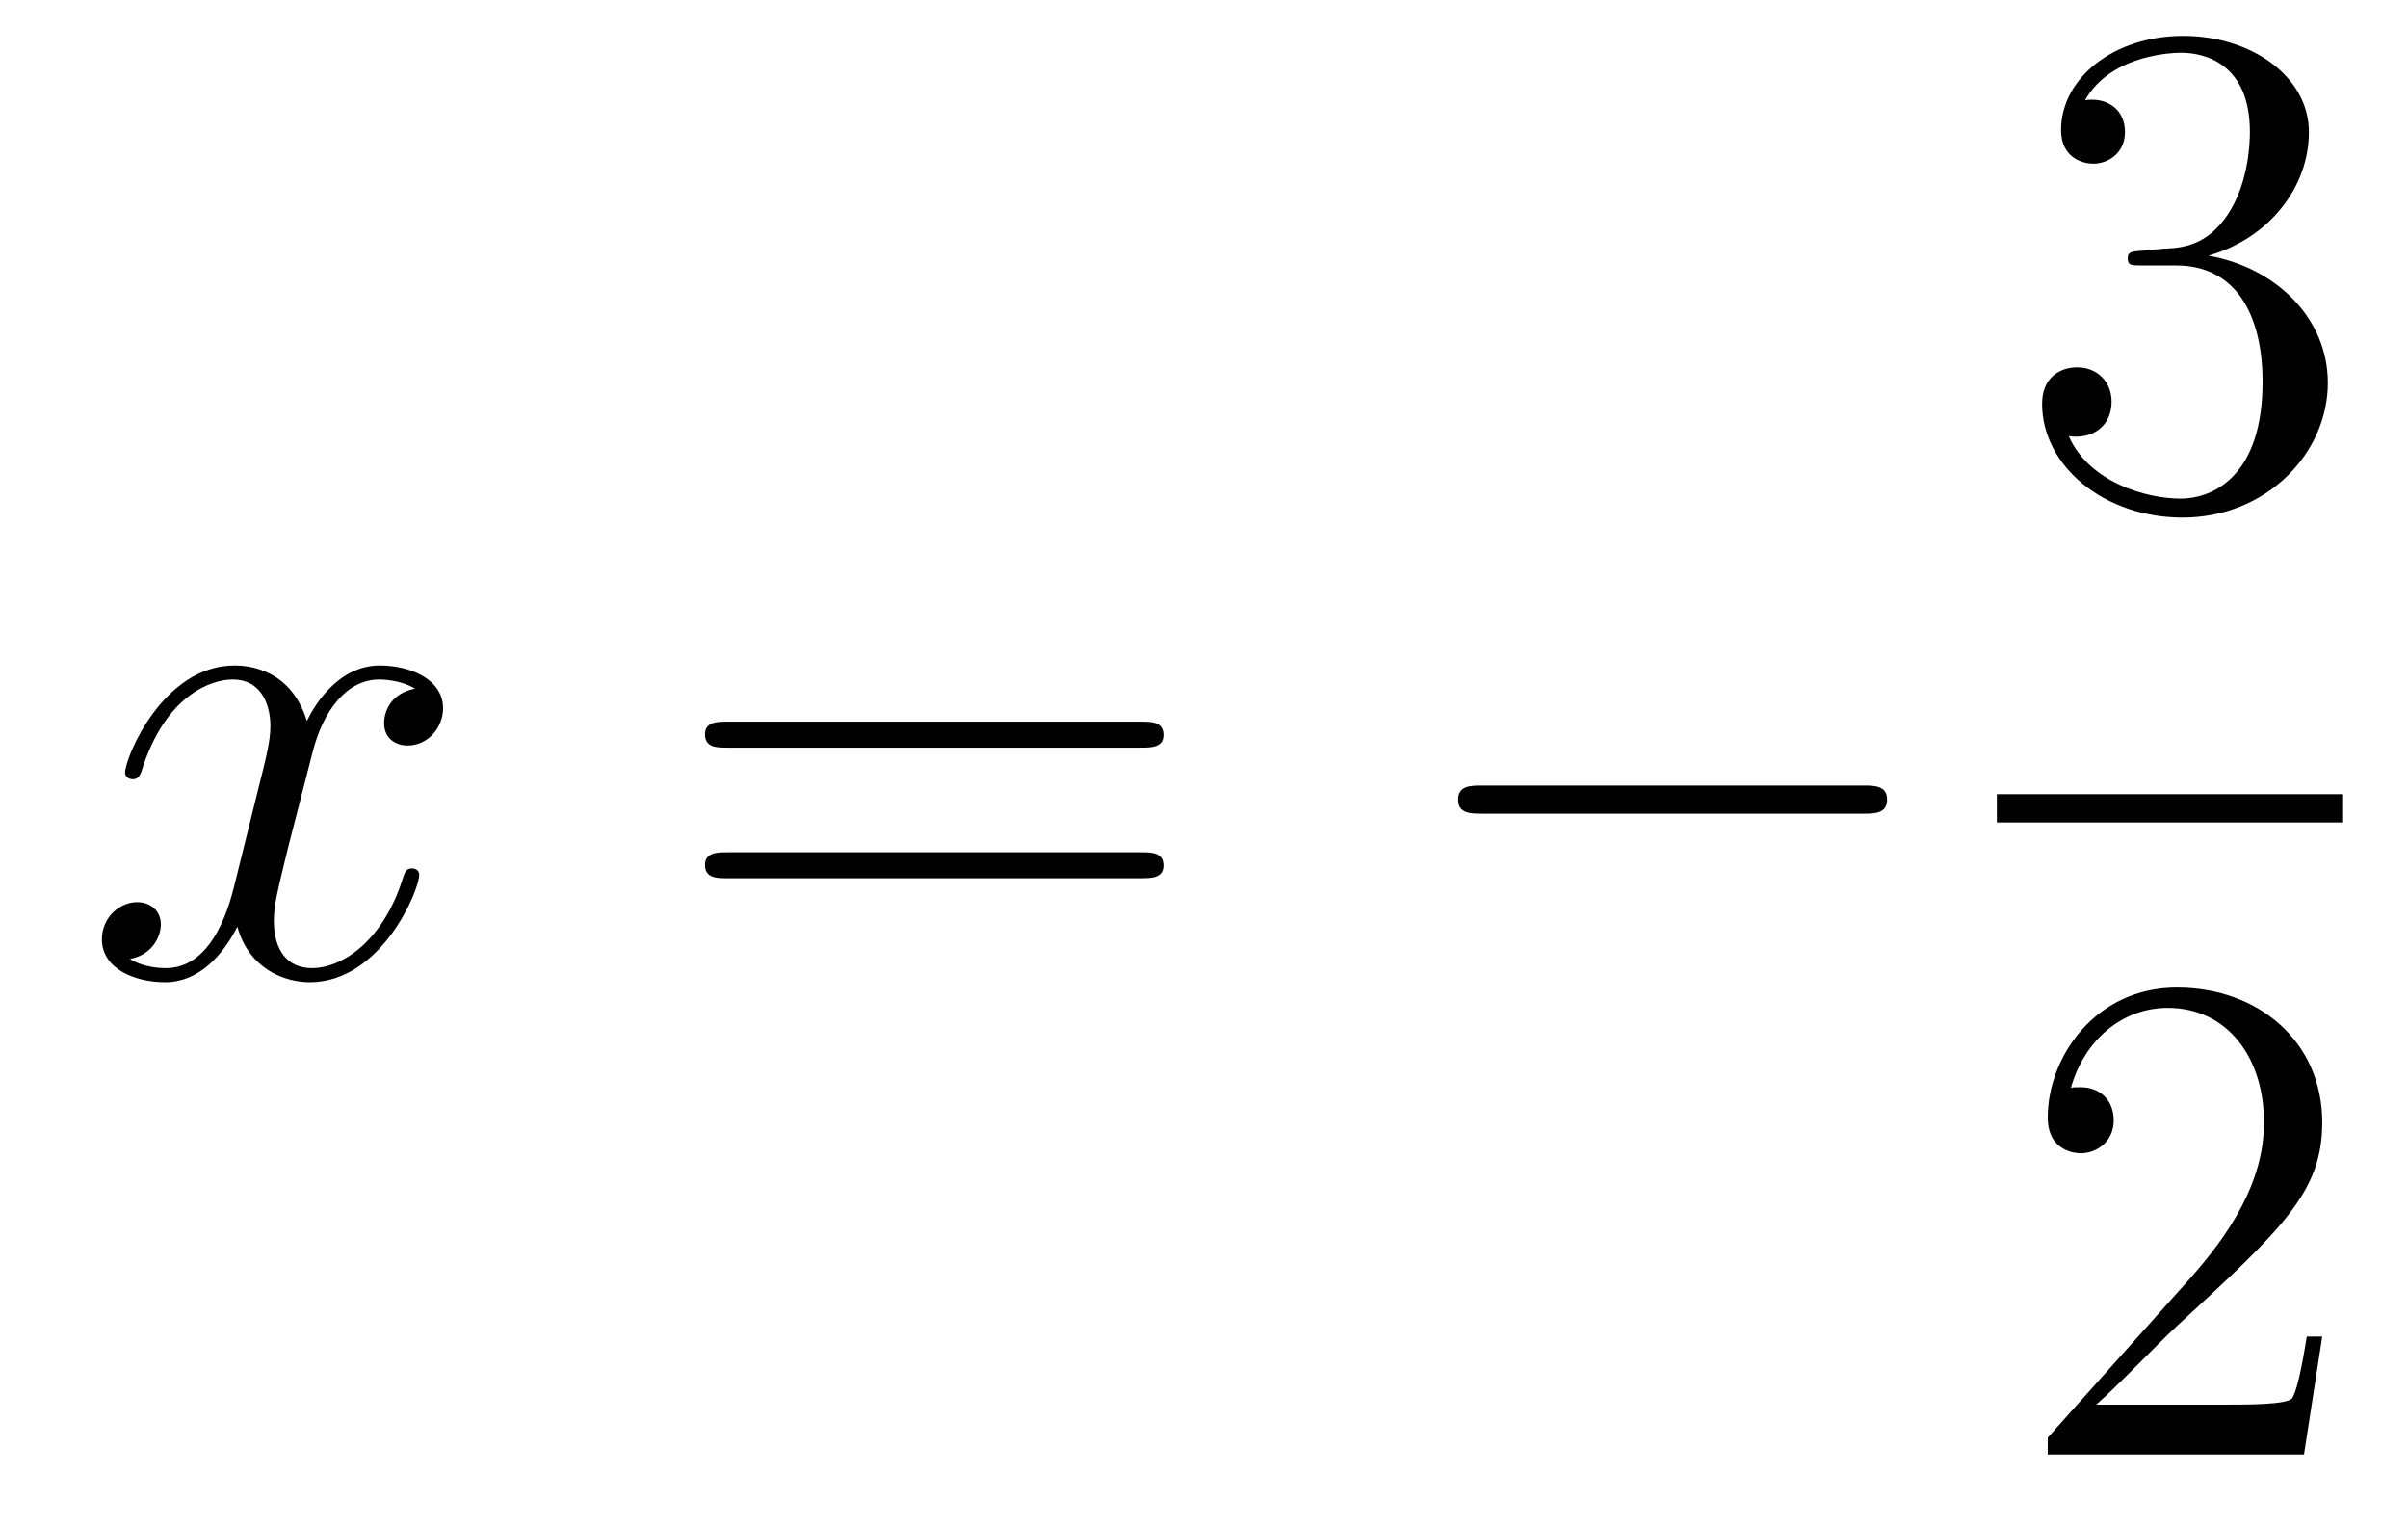 <?xml version='1.0'?>
<!-- This file was generated by dvisvgm 1.14.1 -->
<svg height='26pt' version='1.1' viewBox='0 -26 41 26' width='41pt' xmlns='http://www.w3.org/2000/svg' xmlns:xlink='http://www.w3.org/1999/xlink'>
<g id='page1'>
<g transform='matrix(1 0 0 1 -127 641)'>
<path d='M134.066 -655.277C133.684 -655.206 133.54 -654.919 133.54 -654.692C133.54 -654.405 133.767 -654.309 133.935 -654.309C134.293 -654.309 134.544 -654.62 134.544 -654.942C134.544 -655.445 133.971 -655.672 133.468 -655.672C132.739 -655.672 132.333 -654.954 132.225 -654.727C131.95 -655.624 131.209 -655.672 130.994 -655.672C129.775 -655.672 129.129 -654.106 129.129 -653.843C129.129 -653.795 129.177 -653.735 129.261 -653.735C129.356 -653.735 129.38 -653.807 129.404 -653.855C129.811 -655.182 130.612 -655.433 130.958 -655.433C131.496 -655.433 131.604 -654.931 131.604 -654.644C131.604 -654.381 131.532 -654.106 131.388 -653.532L130.982 -651.894C130.803 -651.177 130.456 -650.52 129.822 -650.52C129.763 -650.52 129.464 -650.52 129.213 -650.675C129.643 -650.759 129.739 -651.117 129.739 -651.261C129.739 -651.5 129.56 -651.643 129.333 -651.643C129.046 -651.643 128.735 -651.392 128.735 -651.01C128.735 -650.508 129.297 -650.28 129.811 -650.28C130.384 -650.28 130.791 -650.735 131.042 -651.225C131.233 -650.52 131.831 -650.28 132.273 -650.28C133.493 -650.28 134.138 -651.847 134.138 -652.109C134.138 -652.169 134.09 -652.217 134.018 -652.217C133.911 -652.217 133.899 -652.157 133.863 -652.062C133.54 -651.01 132.847 -650.52 132.309 -650.52C131.891 -650.52 131.663 -650.83 131.663 -651.32C131.663 -651.583 131.711 -651.775 131.903 -652.564L132.321 -654.189C132.5 -654.907 132.907 -655.433 133.457 -655.433C133.481 -655.433 133.815 -655.433 134.066 -655.277Z' fill-rule='evenodd'/>
<path d='M146.427 -654.273C146.594 -654.273 146.809 -654.273 146.809 -654.488C146.809 -654.715 146.606 -654.715 146.427 -654.715H139.386C139.218 -654.715 139.003 -654.715 139.003 -654.5C139.003 -654.273 139.206 -654.273 139.386 -654.273H146.427ZM146.427 -652.05C146.594 -652.05 146.809 -652.05 146.809 -652.265C146.809 -652.492 146.606 -652.492 146.427 -652.492H139.386C139.218 -652.492 139.003 -652.492 139.003 -652.277C139.003 -652.05 139.206 -652.05 139.386 -652.05H146.427Z' fill-rule='evenodd'/>
<path d='M158.713 -653.149C158.916 -653.149 159.131 -653.149 159.131 -653.388C159.131 -653.628 158.916 -653.628 158.713 -653.628H152.245C152.042 -653.628 151.827 -653.628 151.827 -653.388C151.827 -653.149 152.042 -653.149 152.245 -653.149H158.713Z' fill-rule='evenodd'/>
<path d='M163.48 -662.732C163.276 -662.72 163.228 -662.707 163.228 -662.6C163.228 -662.481 163.288 -662.481 163.503 -662.481H164.053C165.069 -662.481 165.524 -661.644 165.524 -660.496C165.524 -658.93 164.711 -658.512 164.125 -658.512C163.551 -658.512 162.571 -658.787 162.224 -659.576C162.607 -659.516 162.953 -659.731 162.953 -660.161C162.953 -660.508 162.702 -660.747 162.368 -660.747C162.081 -660.747 161.77 -660.58 161.77 -660.126C161.77 -659.062 162.834 -658.189 164.161 -658.189C165.583 -658.189 166.635 -659.277 166.635 -660.484C166.635 -661.584 165.751 -662.445 164.603 -662.648C165.643 -662.947 166.313 -663.819 166.313 -664.752C166.313 -665.696 165.333 -666.389 164.173 -666.389C162.978 -666.389 162.093 -665.66 162.093 -664.788C162.093 -664.309 162.463 -664.214 162.643 -664.214C162.894 -664.214 163.181 -664.393 163.181 -664.752C163.181 -665.134 162.894 -665.302 162.631 -665.302C162.559 -665.302 162.535 -665.302 162.499 -665.29C162.953 -666.102 164.077 -666.102 164.137 -666.102C164.532 -666.102 165.308 -665.923 165.308 -664.752C165.308 -664.525 165.273 -663.855 164.926 -663.341C164.568 -662.815 164.161 -662.779 163.838 -662.767L163.48 -662.732Z' fill-rule='evenodd'/>
<path d='M161 -653H166.879V-653.481H161'/>
<path d='M166.54 -644.248H166.277C166.241 -644.045 166.145 -643.387 166.026 -643.196C165.942 -643.089 165.261 -643.089 164.902 -643.089H162.691C163.013 -643.364 163.743 -644.129 164.053 -644.416C165.87 -646.089 166.54 -646.711 166.54 -647.894C166.54 -649.269 165.452 -650.189 164.065 -650.189S161.866 -649.006 161.866 -647.978C161.866 -647.368 162.392 -647.368 162.428 -647.368C162.679 -647.368 162.989 -647.547 162.989 -647.93C162.989 -648.265 162.762 -648.492 162.428 -648.492C162.32 -648.492 162.296 -648.492 162.26 -648.48C162.488 -649.293 163.133 -649.843 163.91 -649.843C164.926 -649.843 165.548 -648.994 165.548 -647.894C165.548 -646.878 164.962 -645.993 164.281 -645.228L161.866 -642.527V-642.24H166.229L166.54 -644.248Z' fill-rule='evenodd'/>
</g>
</g>
</svg>
